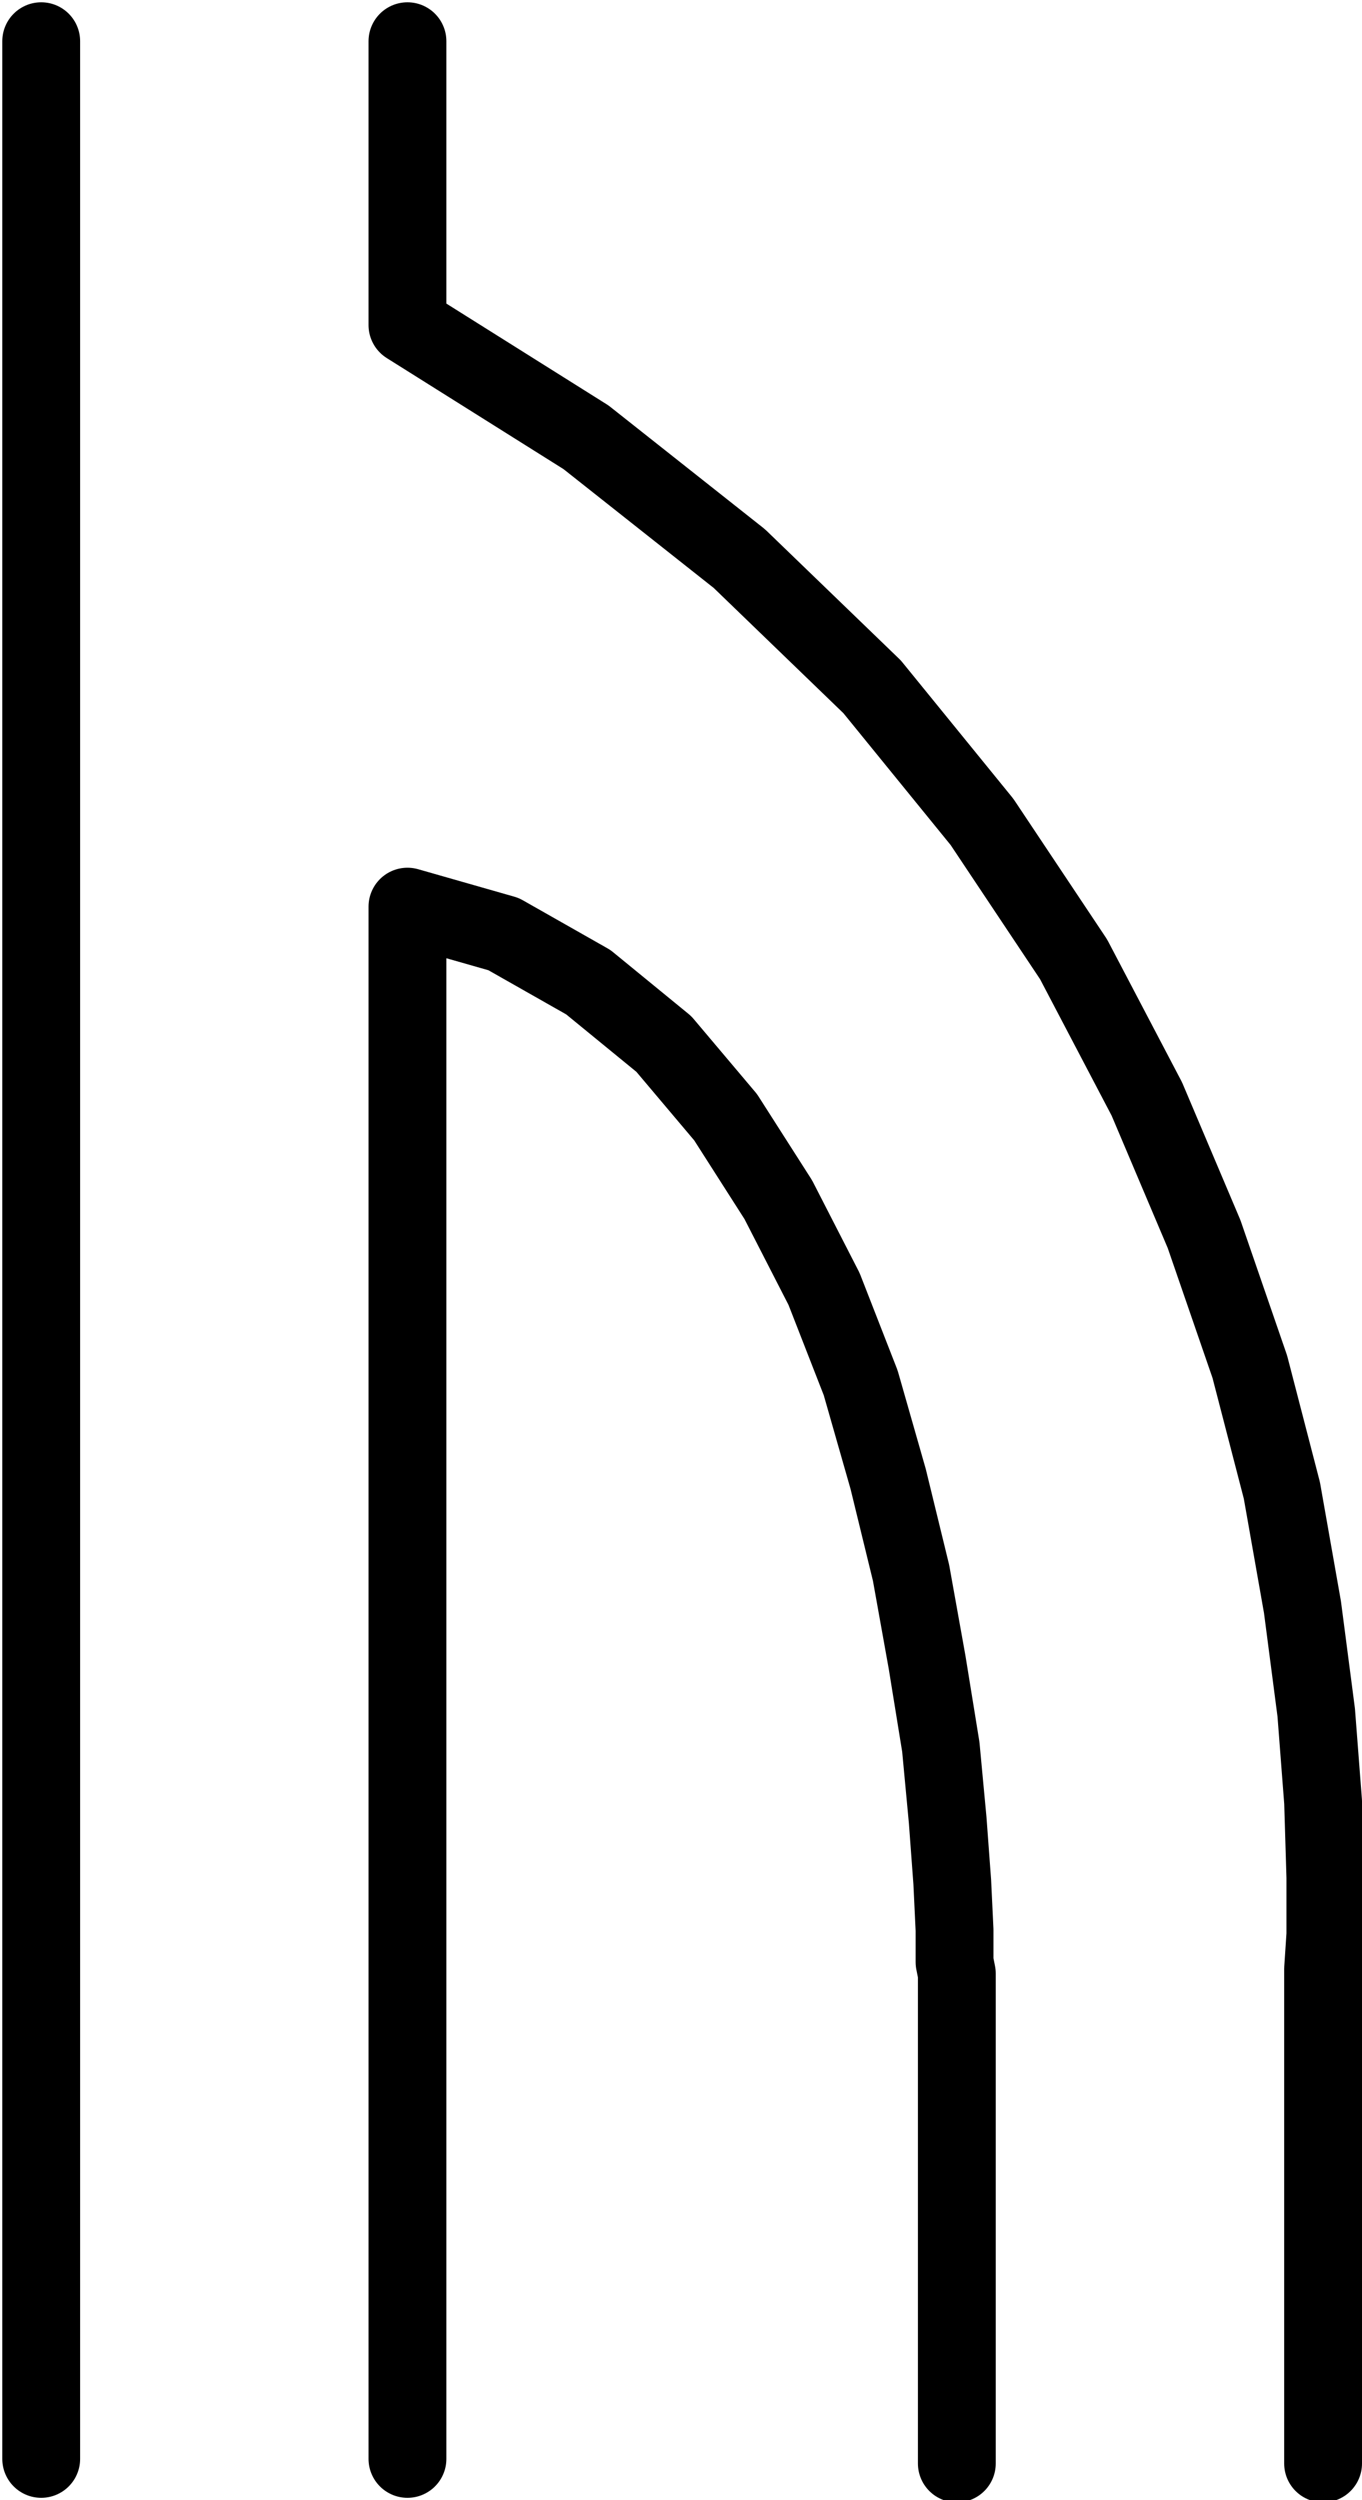 <svg xmlns="http://www.w3.org/2000/svg" width="39.667" height="72.8" fill-rule="evenodd" stroke-linecap="round" preserveAspectRatio="none" viewBox="0 0 595 1092"><path fill="none" d="M18 18v1056m400 2V862m0 0-1-5v-14l-1-21-2-27-3-32-6-37-7-39-10-41-12-42-16-41-20-39-23-36-27-32-33-27-37-21-42-12m0 0v678m400 2V866m0 0v-6l1-15v-25l-1-33-3-39-6-46-9-51-14-54-20-58-25-59-32-61-40-60-48-59-58-56-67-53-78-49m0 0V18" style="stroke:#000;stroke-width:34;stroke-linejoin:round"/></svg>
